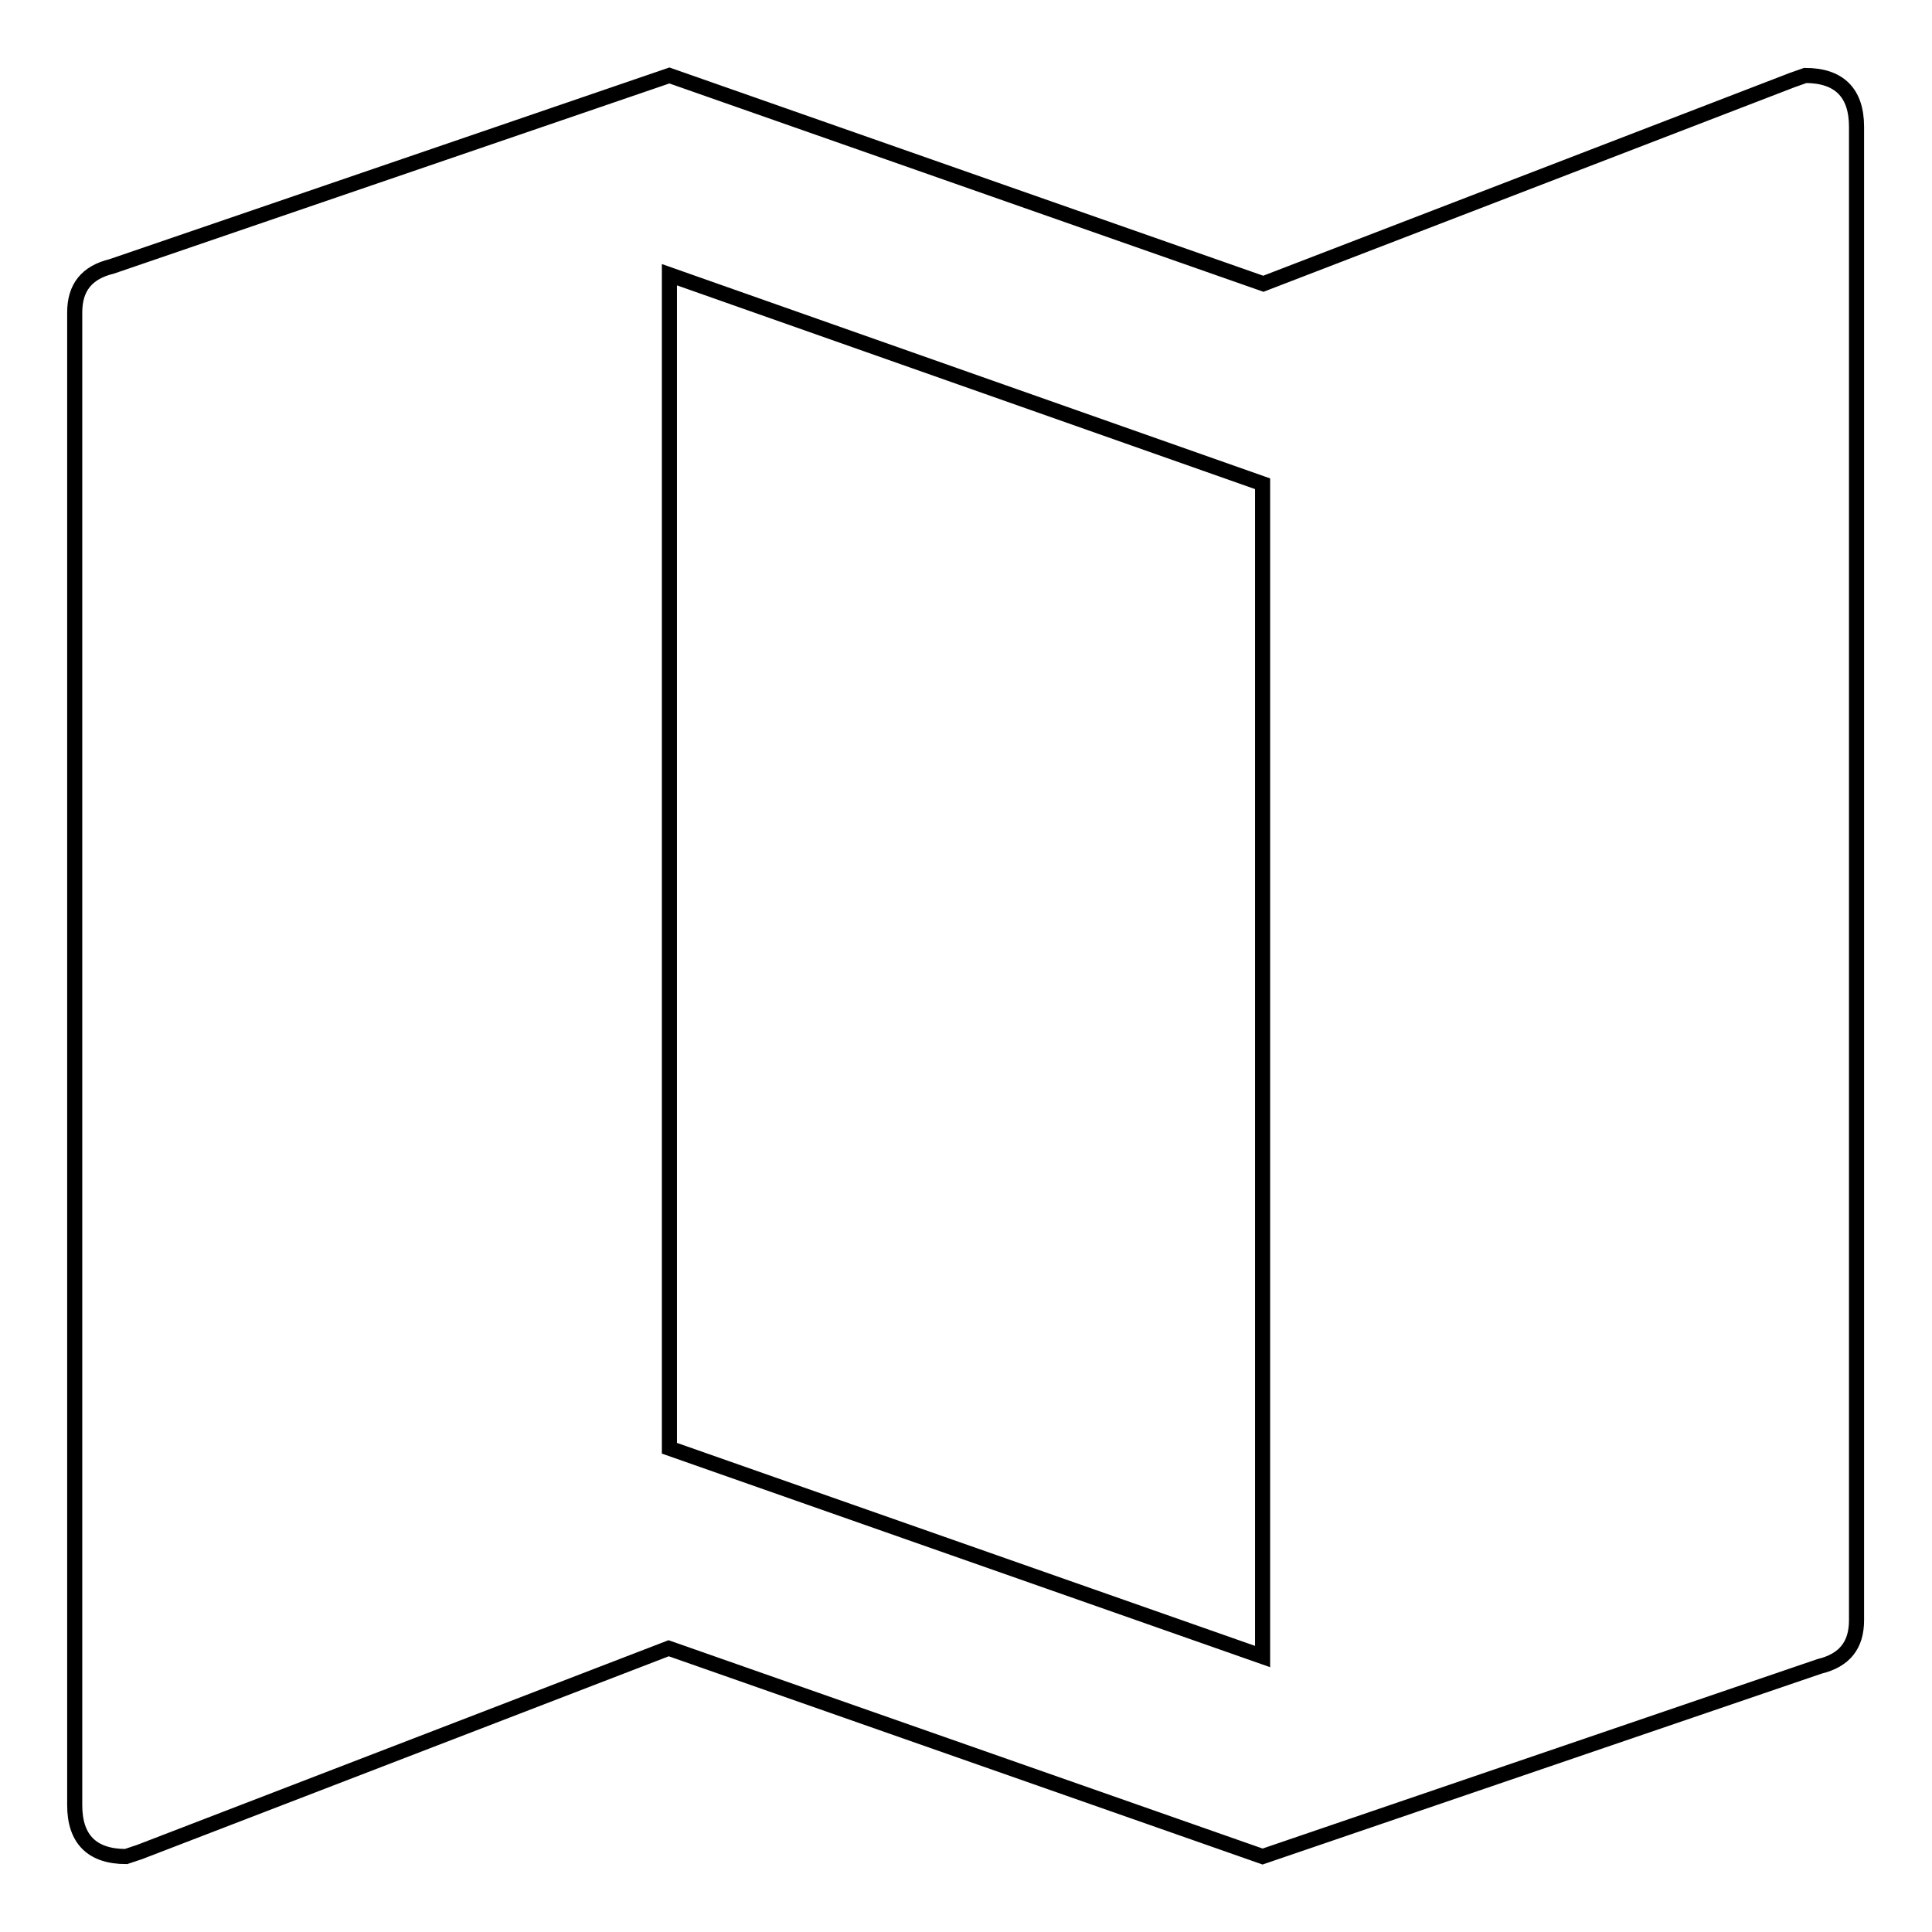 <?xml version="1.0" encoding="utf-8"?>
<!-- Svg Vector Icons : http://www.onlinewebfonts.com/icon -->
<!DOCTYPE svg PUBLIC "-//W3C//DTD SVG 1.1//EN" "http://www.w3.org/Graphics/SVG/1.1/DTD/svg11.dtd">
<svg version="1.1" xmlns="http://www.w3.org/2000/svg" xmlns:xlink="http://www.w3.org/1999/xlink" x="0px" y="0px" viewBox="0 0 256 256" enable-background="new 0 0 256 256" xml:space="preserve">
<g> <path stroke-width="2" fill-opacity="0" stroke="#000000"  d="M167.3,219.5V64.1L88.7,36.4v155.5L167.3,219.5z M239.2,10c4.5,0,6.8,2.3,6.8,6.8v197.9 c0,3.3-1.6,5.3-4.9,6.1L167.3,246l-78.7-27.6l-70.1,27l-1.8,0.6c-4.5,0-6.8-2.3-6.8-6.8V41.4c0-3.3,1.6-5.3,4.9-6.1L88.7,10 l78.7,27.6l70.1-27L239.2,10z"/></g>
</svg>
